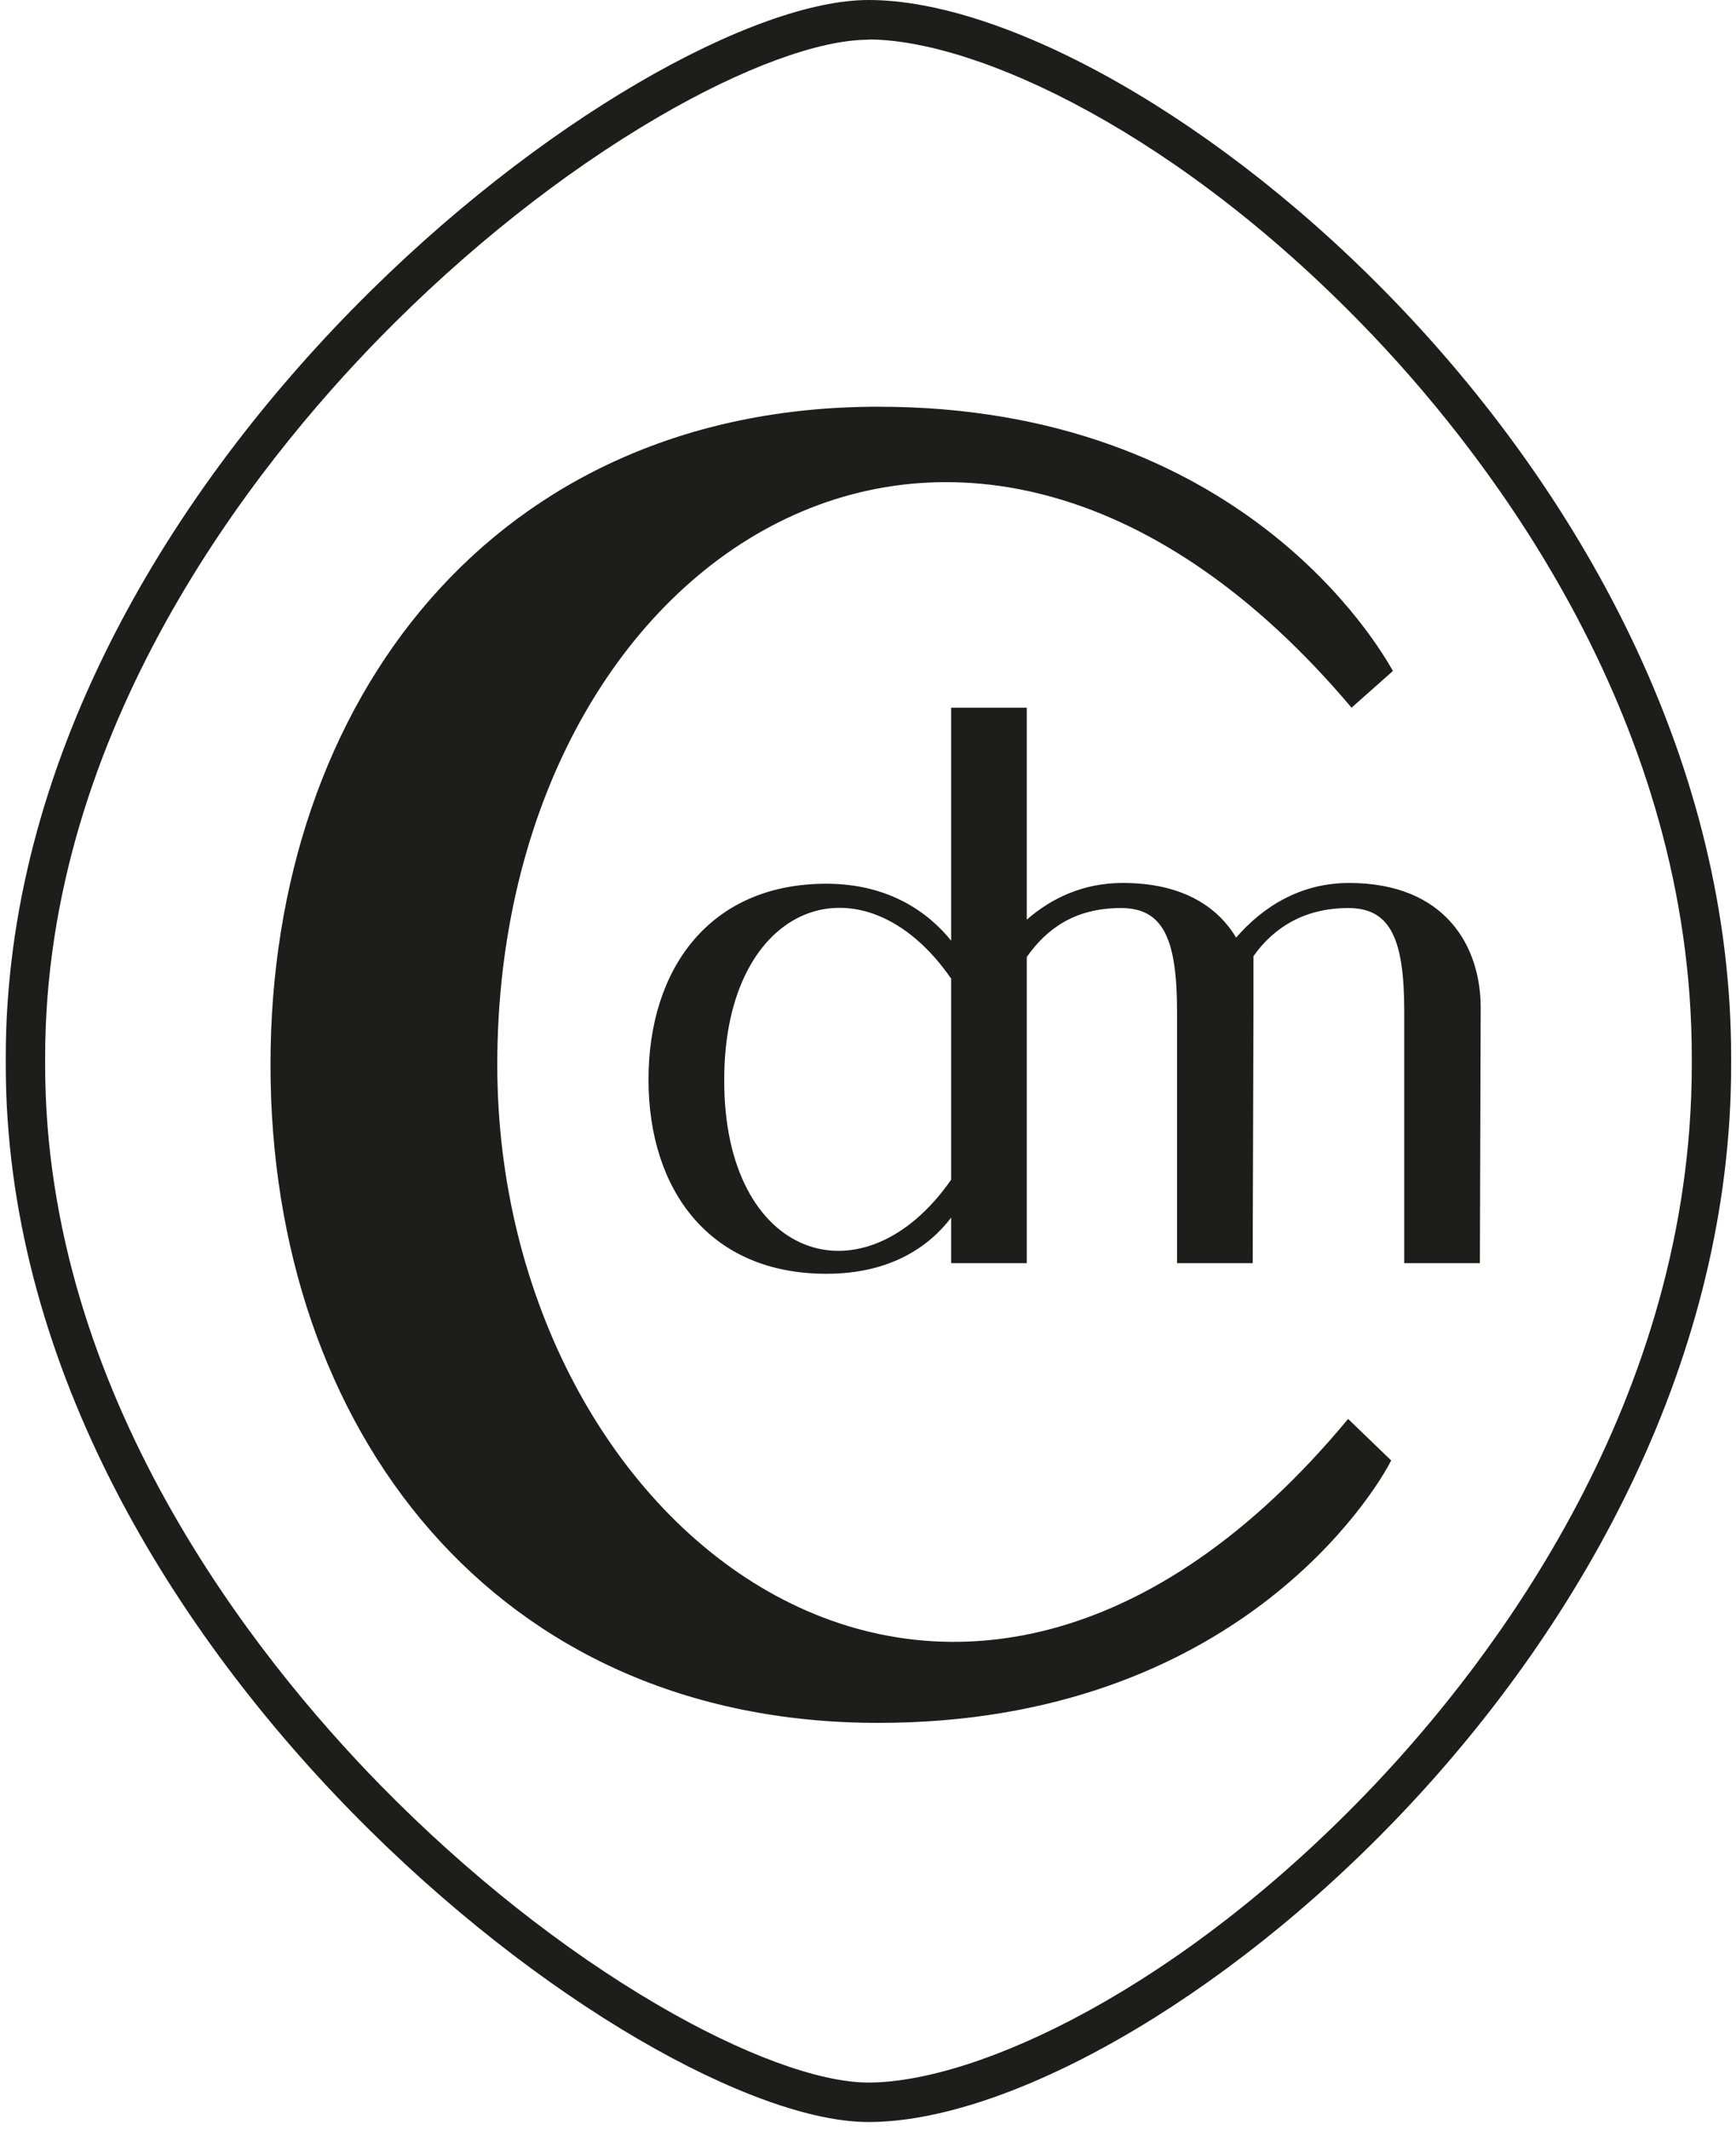 <svg width="53" height="65" viewBox="0 0 53 65" fill="none" xmlns="http://www.w3.org/2000/svg">
<g clip-path="url(#clip0_2010_588)">
<path d="M26.514 1.205C29.805 1.205 36.04 4.046 41.955 10.281C45.577 14.1 51.65 22.032 51.65 32.263V32.294V32.382V32.459V32.493C51.65 42.724 45.577 50.659 41.955 54.475C36.04 60.711 29.805 63.551 26.514 63.551C25.005 63.551 22.659 62.688 20.079 61.181C17.176 59.485 14.246 57.163 11.603 54.465C7.785 50.565 1.378 42.528 1.378 32.497V32.466V32.375V32.297V32.266C1.378 22.235 7.785 14.198 11.603 10.298C14.246 7.6 17.176 5.278 20.079 3.582C22.659 2.075 25.005 1.212 26.514 1.212M26.514 0C19.583 0 0.176 14.446 0.176 32.263C0.176 32.3 0.176 32.337 0.176 32.378C0.176 32.415 0.176 32.453 0.176 32.493C0.176 50.311 19.583 64.756 26.514 64.756C34.892 64.756 52.852 50.311 52.852 32.493C52.852 32.456 52.852 32.415 52.852 32.378C52.852 32.341 52.852 32.304 52.852 32.263C52.848 14.446 34.892 0 26.514 0Z" fill="#1D1D1B"/>
<path d="M42.475 44.562C42.002 45.51 37.745 52.576 26.811 52.576C15.09 52.576 8.258 43.614 8.258 32.493C8.258 21.372 15.09 12.411 26.811 12.411C37.901 12.411 42.107 19.737 42.526 20.475L41.263 21.596C29.421 7.567 15.182 16.89 15.182 32.493C15.182 46.831 29.174 57.742 41.158 43.3L42.471 44.566L42.475 44.562Z" fill="#1D1D1B"/>
<path d="M41.184 26.945C39.719 26.945 38.572 27.652 37.741 28.61V28.617C37.161 27.642 36.053 26.934 34.247 26.945C33.079 26.951 32.11 27.398 31.347 28.065V21.596H29.038V28.705C28.346 27.849 27.145 26.968 25.227 26.968C21.669 26.968 19.799 29.562 19.799 32.944C19.799 36.326 21.669 38.871 25.227 38.871C27.188 38.871 28.367 38.039 29.038 37.158V38.547H31.347V29.203C31.948 28.353 32.799 27.71 34.227 27.71C35.53 27.71 35.935 28.681 35.935 30.882V38.547H38.244L38.268 30.743C38.268 30.675 38.268 30.604 38.268 30.537V29.179C38.906 28.275 39.861 27.71 41.164 27.71C42.467 27.71 42.872 28.681 42.872 30.882V38.547H45.181L45.205 30.743C45.205 28.891 44.138 26.945 41.188 26.945H41.184ZM29.038 36.001C26.358 39.846 22.088 38.431 22.111 32.944C22.111 27.5 26.361 25.997 29.038 29.863V36.001Z" fill="#1D1D1B"/>
</g>
<defs>
<clipPath id="clip0_2010_588">
<rect width="53" height="65" fill="white"/>
</clipPath>
</defs>
</svg>
